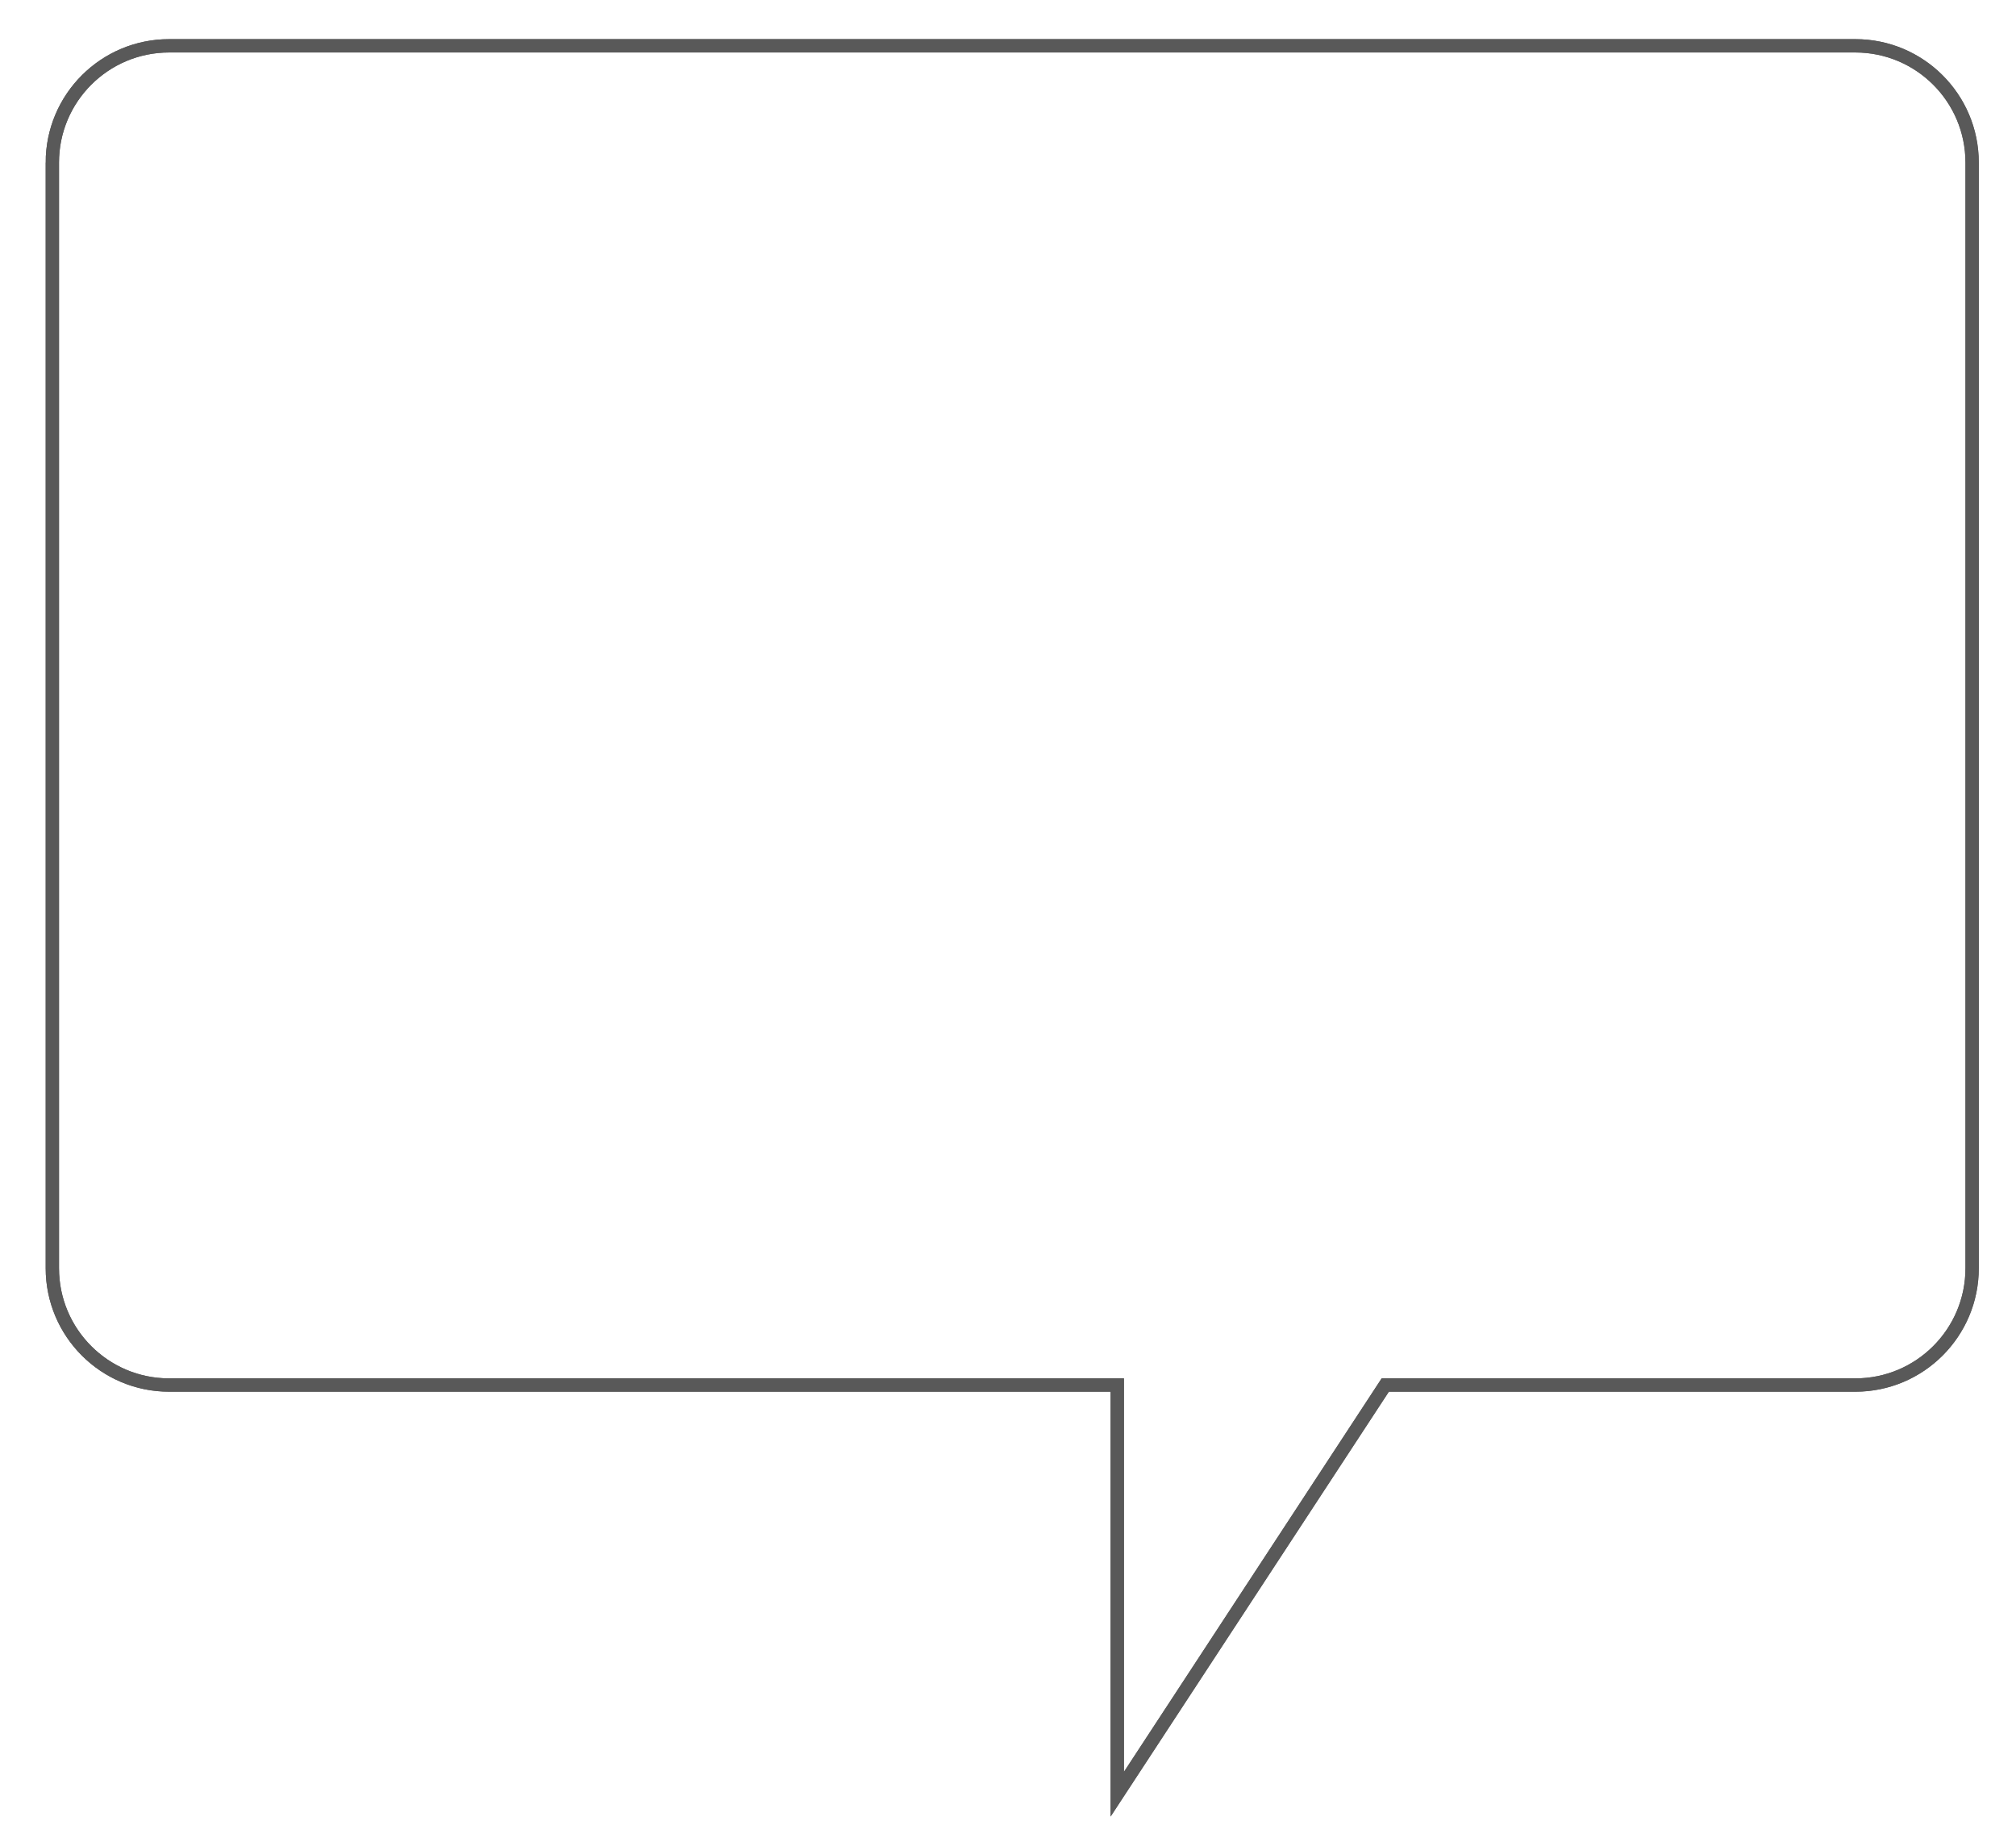 <?xml version="1.0" encoding="utf-8"?>
<!-- Generator: Adobe Illustrator 13.0.0, SVG Export Plug-In . SVG Version: 6.00 Build 14948)  -->
<!DOCTYPE svg PUBLIC "-//W3C//DTD SVG 1.0//EN" "http://www.w3.org/TR/2001/REC-SVG-20010904/DTD/svg10.dtd">
<svg version="1.0" id="Layer_1" xmlns="http://www.w3.org/2000/svg" xmlns:xlink="http://www.w3.org/1999/xlink" x="0px" y="0px"
	 width="151.256px" height="138.503px" viewBox="0 0 151.256 138.503" enable-background="new 0 0 151.256 138.503"
	 xml:space="preserve">

<g>
	<path fill-rule="evenodd" clip-rule="evenodd" fill="none" stroke="#595959" d="M3.927,12.199c0-4.84,3.922-8.762,8.76-8.762
		h126.516c4.838,0,8.761,3.922,8.761,8.762v82.947c0,4.838-3.923,8.762-8.761,8.762h-35.27l-20.107,30.697v-30.697H12.688
		c-4.838,0-8.76-3.924-8.76-8.762V12.199z"/>
	<path fill-rule="evenodd" clip-rule="evenodd" fill="none" stroke="#595959" d="M3.927,12.199c0-4.84,3.922-8.762,8.76-8.762
		h126.516c4.838,0,8.761,3.922,8.761,8.762v82.947c0,4.838-3.923,8.762-8.761,8.762h-35.27l-20.107,30.697v-30.697H12.688
		c-4.838,0-8.76-3.924-8.76-8.762V12.199z"/>
</g>
</svg>
